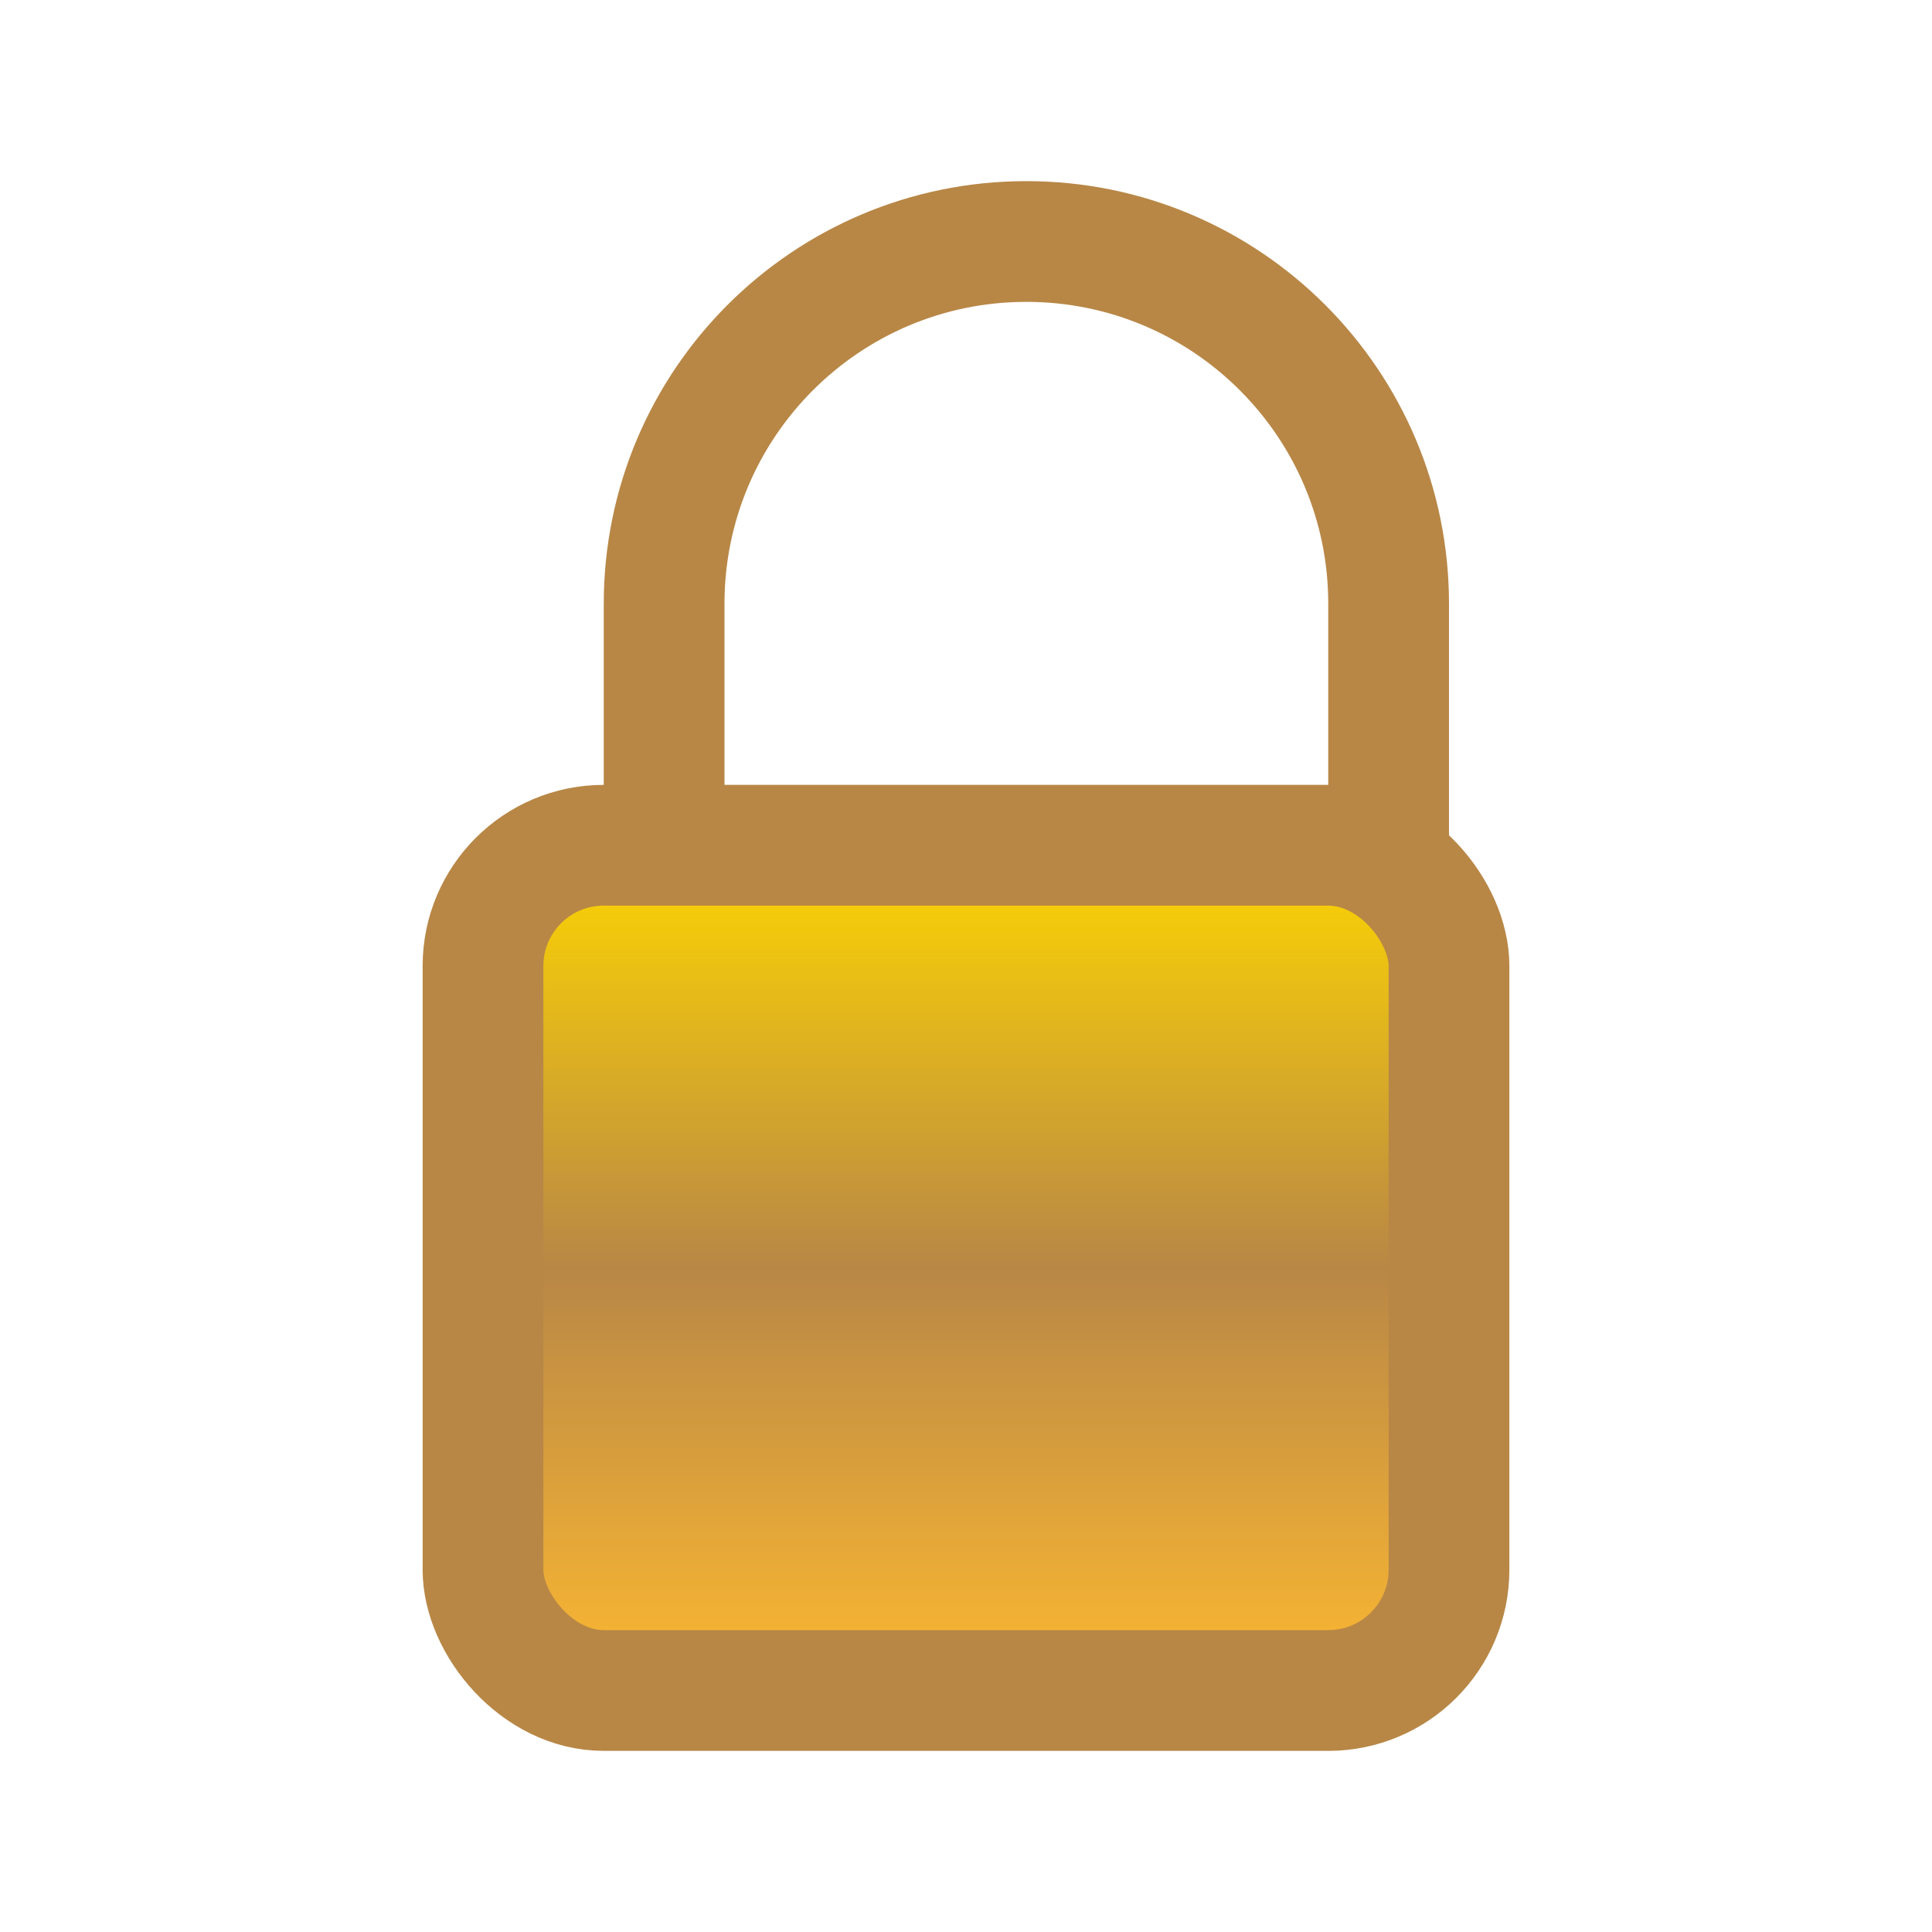 <?xml version="1.0" encoding="UTF-8"?>
<svg width="32" height="32" viewBox="0 0 32 32" fill="none" xmlns="http://www.w3.org/2000/svg">
  <!-- Lock Body -->
  <rect x="8" y="14" width="16" height="14" rx="2" fill="url(#goldGradient)" stroke="#B88746" stroke-width="2"/>
  <!-- Lock Shackle -->
  <path d="M11 14V10C11 6.686 13.686 4 17 4V4C20.314 4 23 6.686 23 10V14" stroke="#B88746" stroke-width="2"/>
  <!-- Gold Gradient Definition -->
  <defs>
    <linearGradient id="goldGradient" x1="16" y1="14" x2="16" y2="28" gradientUnits="userSpaceOnUse">
      <stop offset="0%" stop-color="#FFD700"/>
      <stop offset="50%" stop-color="#B88746"/>
      <stop offset="100%" stop-color="#FDB931"/>
    </linearGradient>
  </defs>
</svg> 